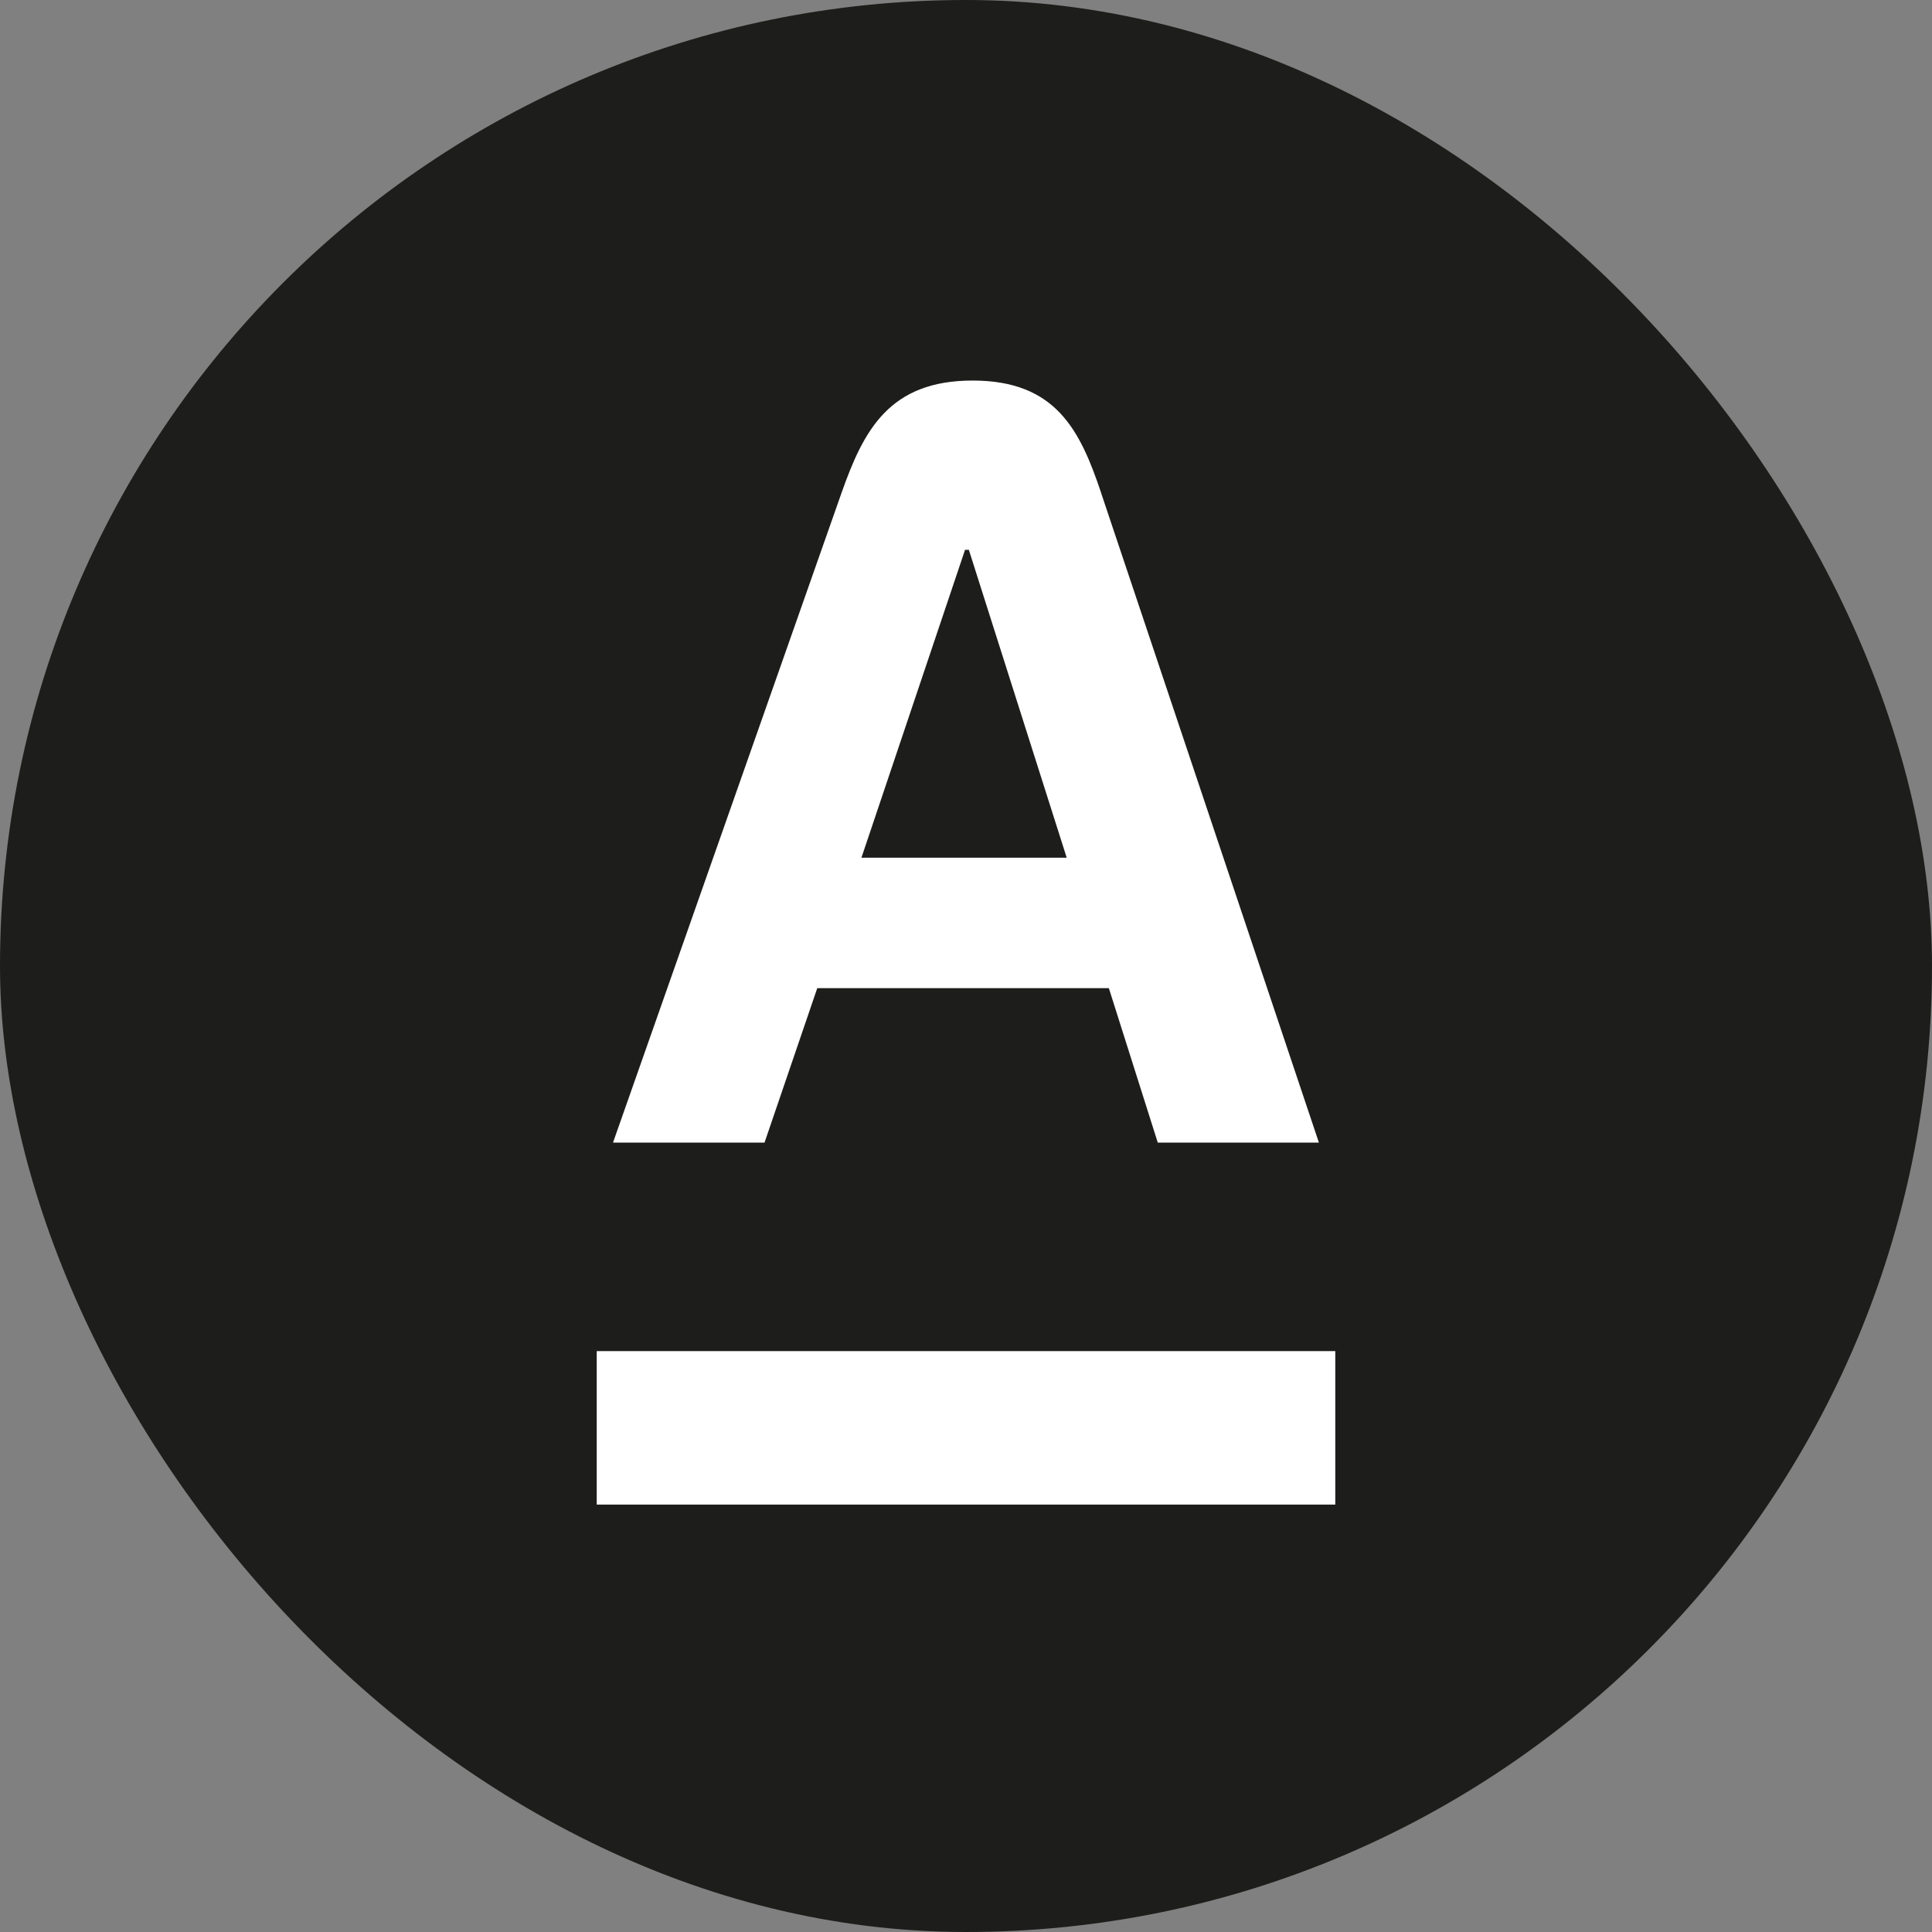 <?xml version="1.0" encoding="UTF-8"?> <svg xmlns="http://www.w3.org/2000/svg" width="142" height="142" viewBox="0 0 142 142" fill="none"><rect x="0" y="0" width="142" height="142" fill="#808080" stroke="none"/><g clip-path="url(#clip0_138_382)"><path d="M142 0H0V142H142V0Z" fill="#1D1D1B"></path><path d="M98.142 99.304H43.859V110.584H98.142V99.304Z" fill="white"></path><mask id="mask0_138_382" style="mask-type:luminance" maskUnits="userSpaceOnUse" x="0" y="0" width="142" height="142"><path d="M142 0H0V142H142V0Z" fill="white"></path></mask><g mask="url(#mask0_138_382)"><path d="M80.935 36.233C79.388 31.616 77.603 27.97 71.49 27.97C65.376 27.97 63.48 31.601 61.849 36.233L45.055 83.98H56.192L60.068 72.627H81.499L85.095 83.98H96.938L80.931 36.233H80.935ZM63.315 63.04L70.929 40.413H71.21L78.402 63.04H63.315Z" fill="white"></path></g></g><defs><clipPath id="clip0_138_382"><rect width="142" height="142" rx="71" fill="white"></rect></clipPath></defs></svg> 